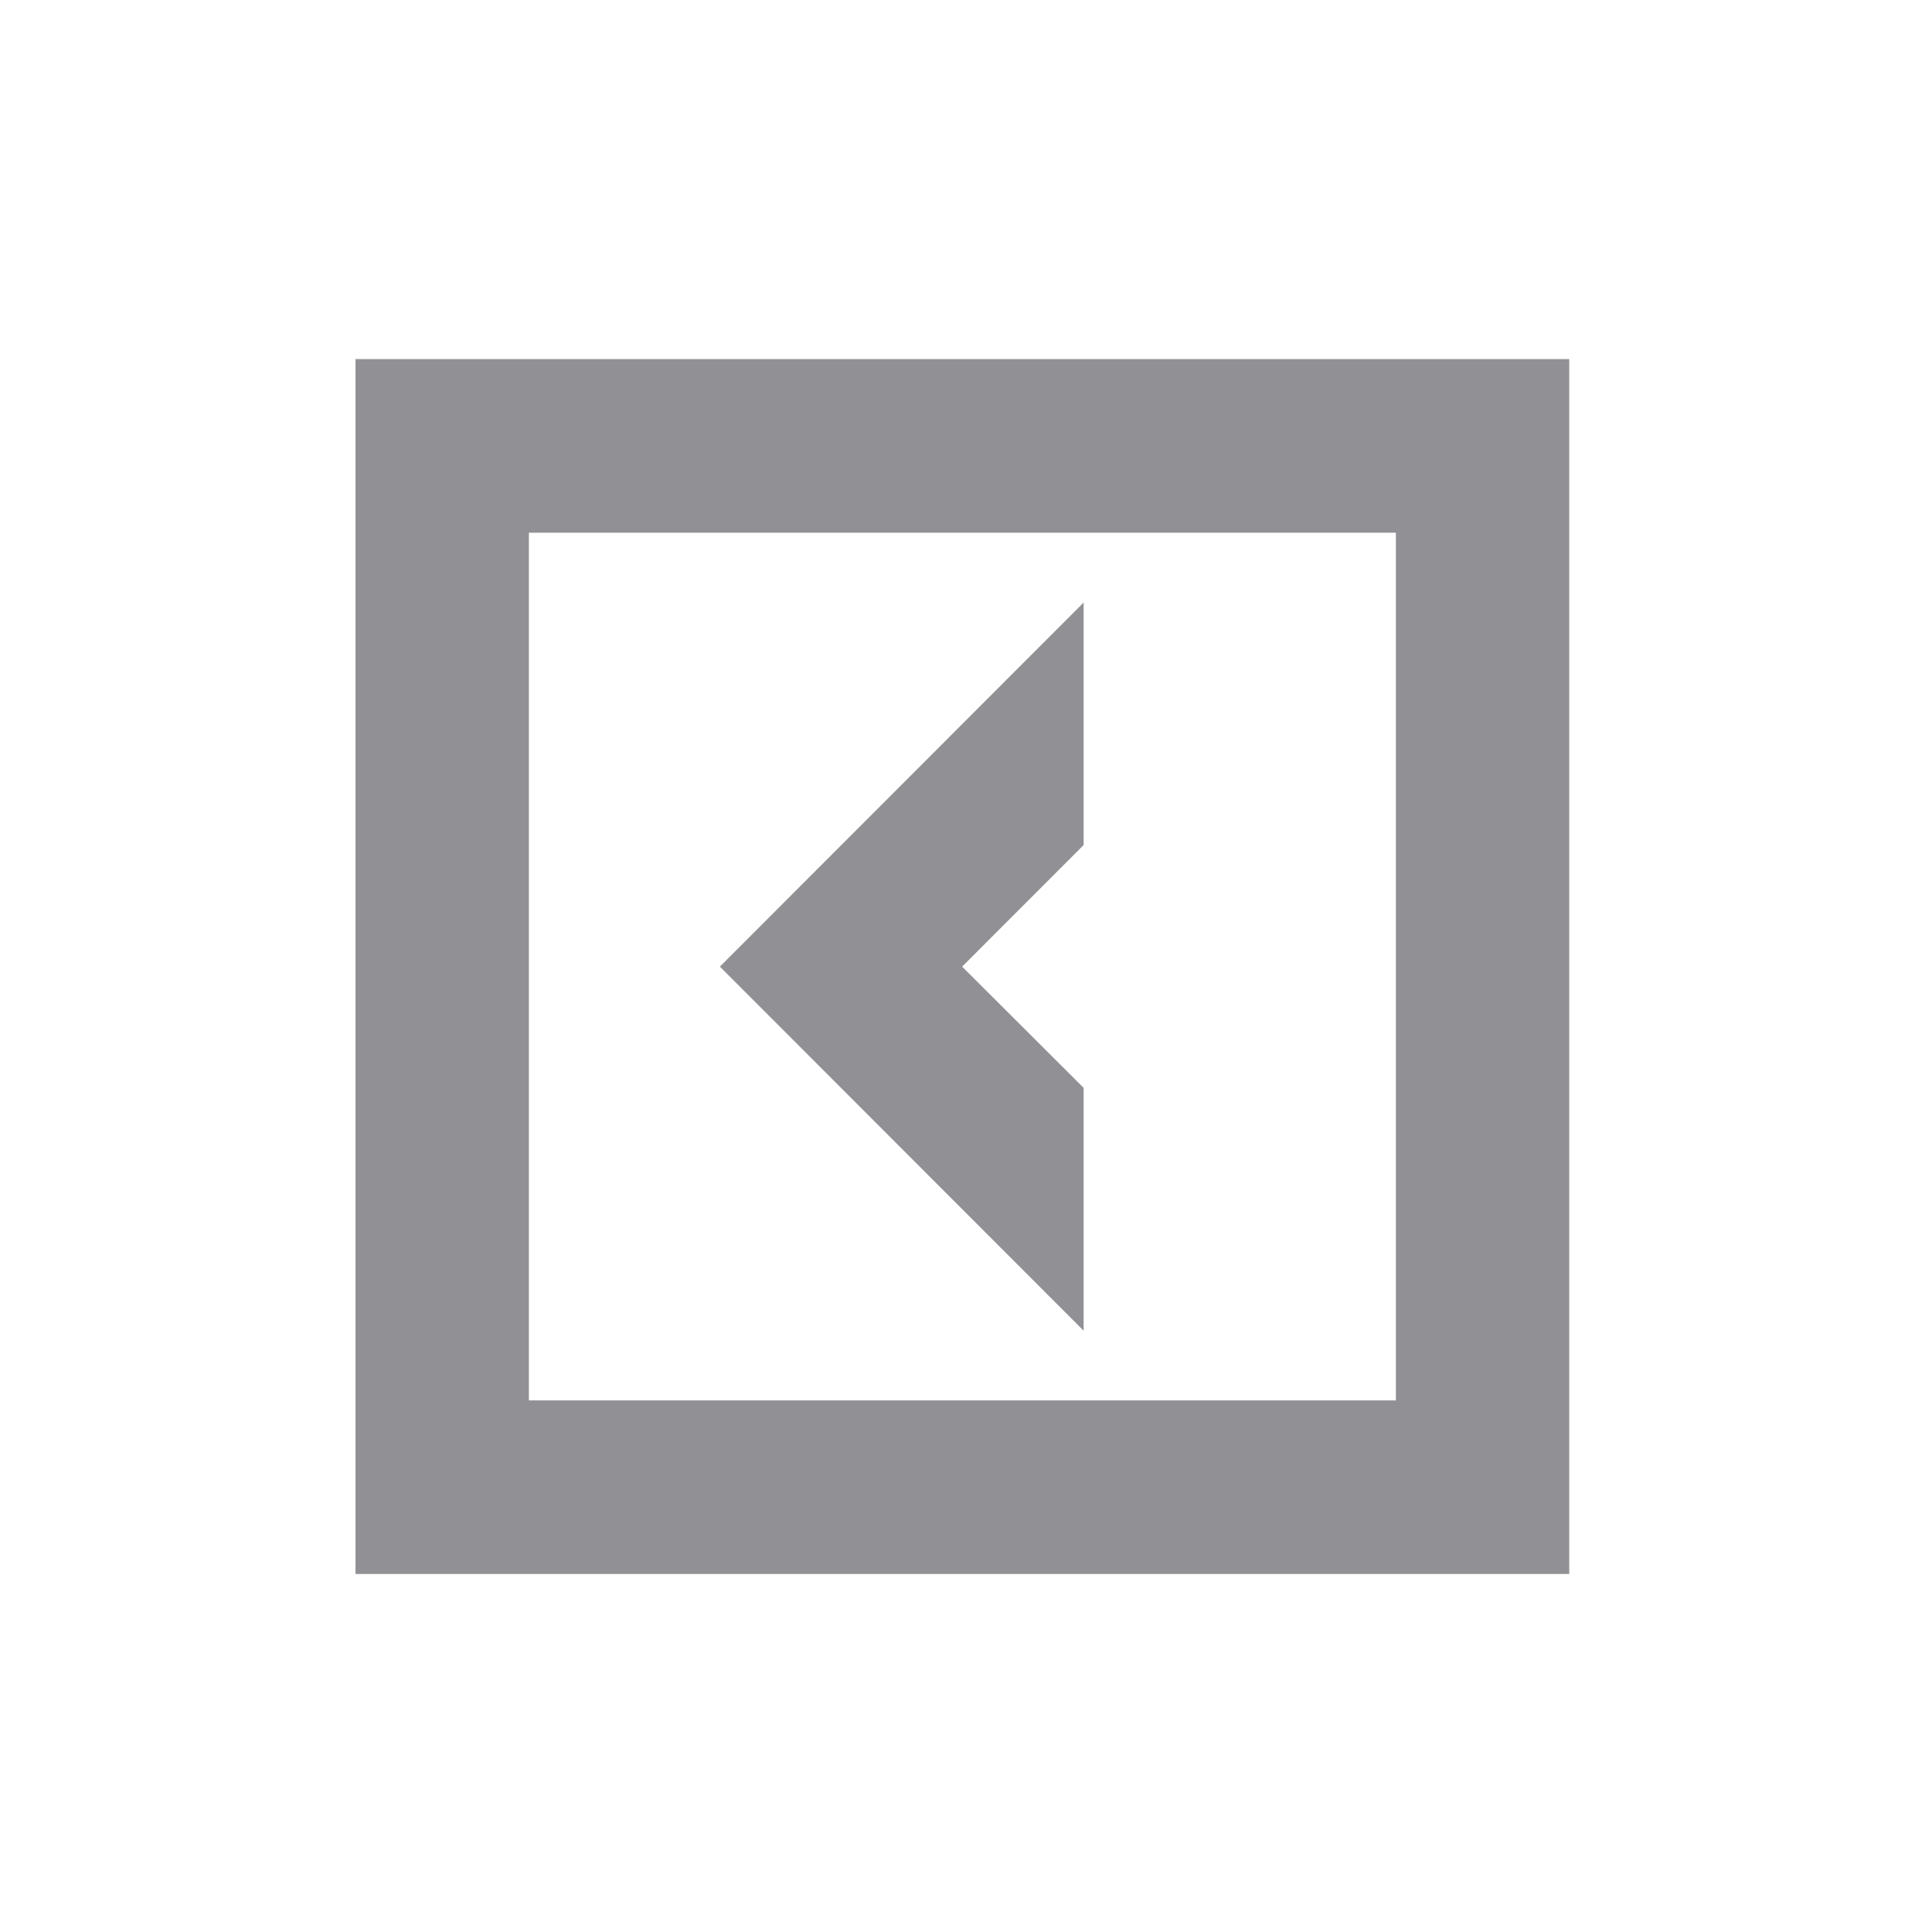 <?xml version="1.0" encoding="UTF-8"?> <svg xmlns="http://www.w3.org/2000/svg" xmlns:xlink="http://www.w3.org/1999/xlink" width="500px" height="500px" viewBox="0 0 500 500"> <!-- Generator: Sketch 51.2 (57519) - http://www.bohemiancoding.com/sketch --> <title>Artboard 8 Copy 2</title> <desc>Created with Sketch.</desc> <defs></defs> <g id="Artboard-8-Copy-2" stroke="none" stroke-width="1" fill="none" fill-rule="evenodd"> <polygon id="Shape" fill="#919195" fill-rule="nonzero" points="280.447 281.542 249.001 250.166 280.447 218.694 280.447 155.934 186.303 250.166 280.447 344.39"></polygon> <path d="M92,92.936 L92,407.343 L406.117,407.343 L406.117,92.936 L92,92.936 Z M361.161,362.423 L136.876,362.423 L136.876,137.866 L361.249,137.866 L361.249,362.441 L361.161,362.441 L361.161,362.423 Z" id="Shape" fill="#919195" fill-rule="nonzero"></path> </g> </svg> 